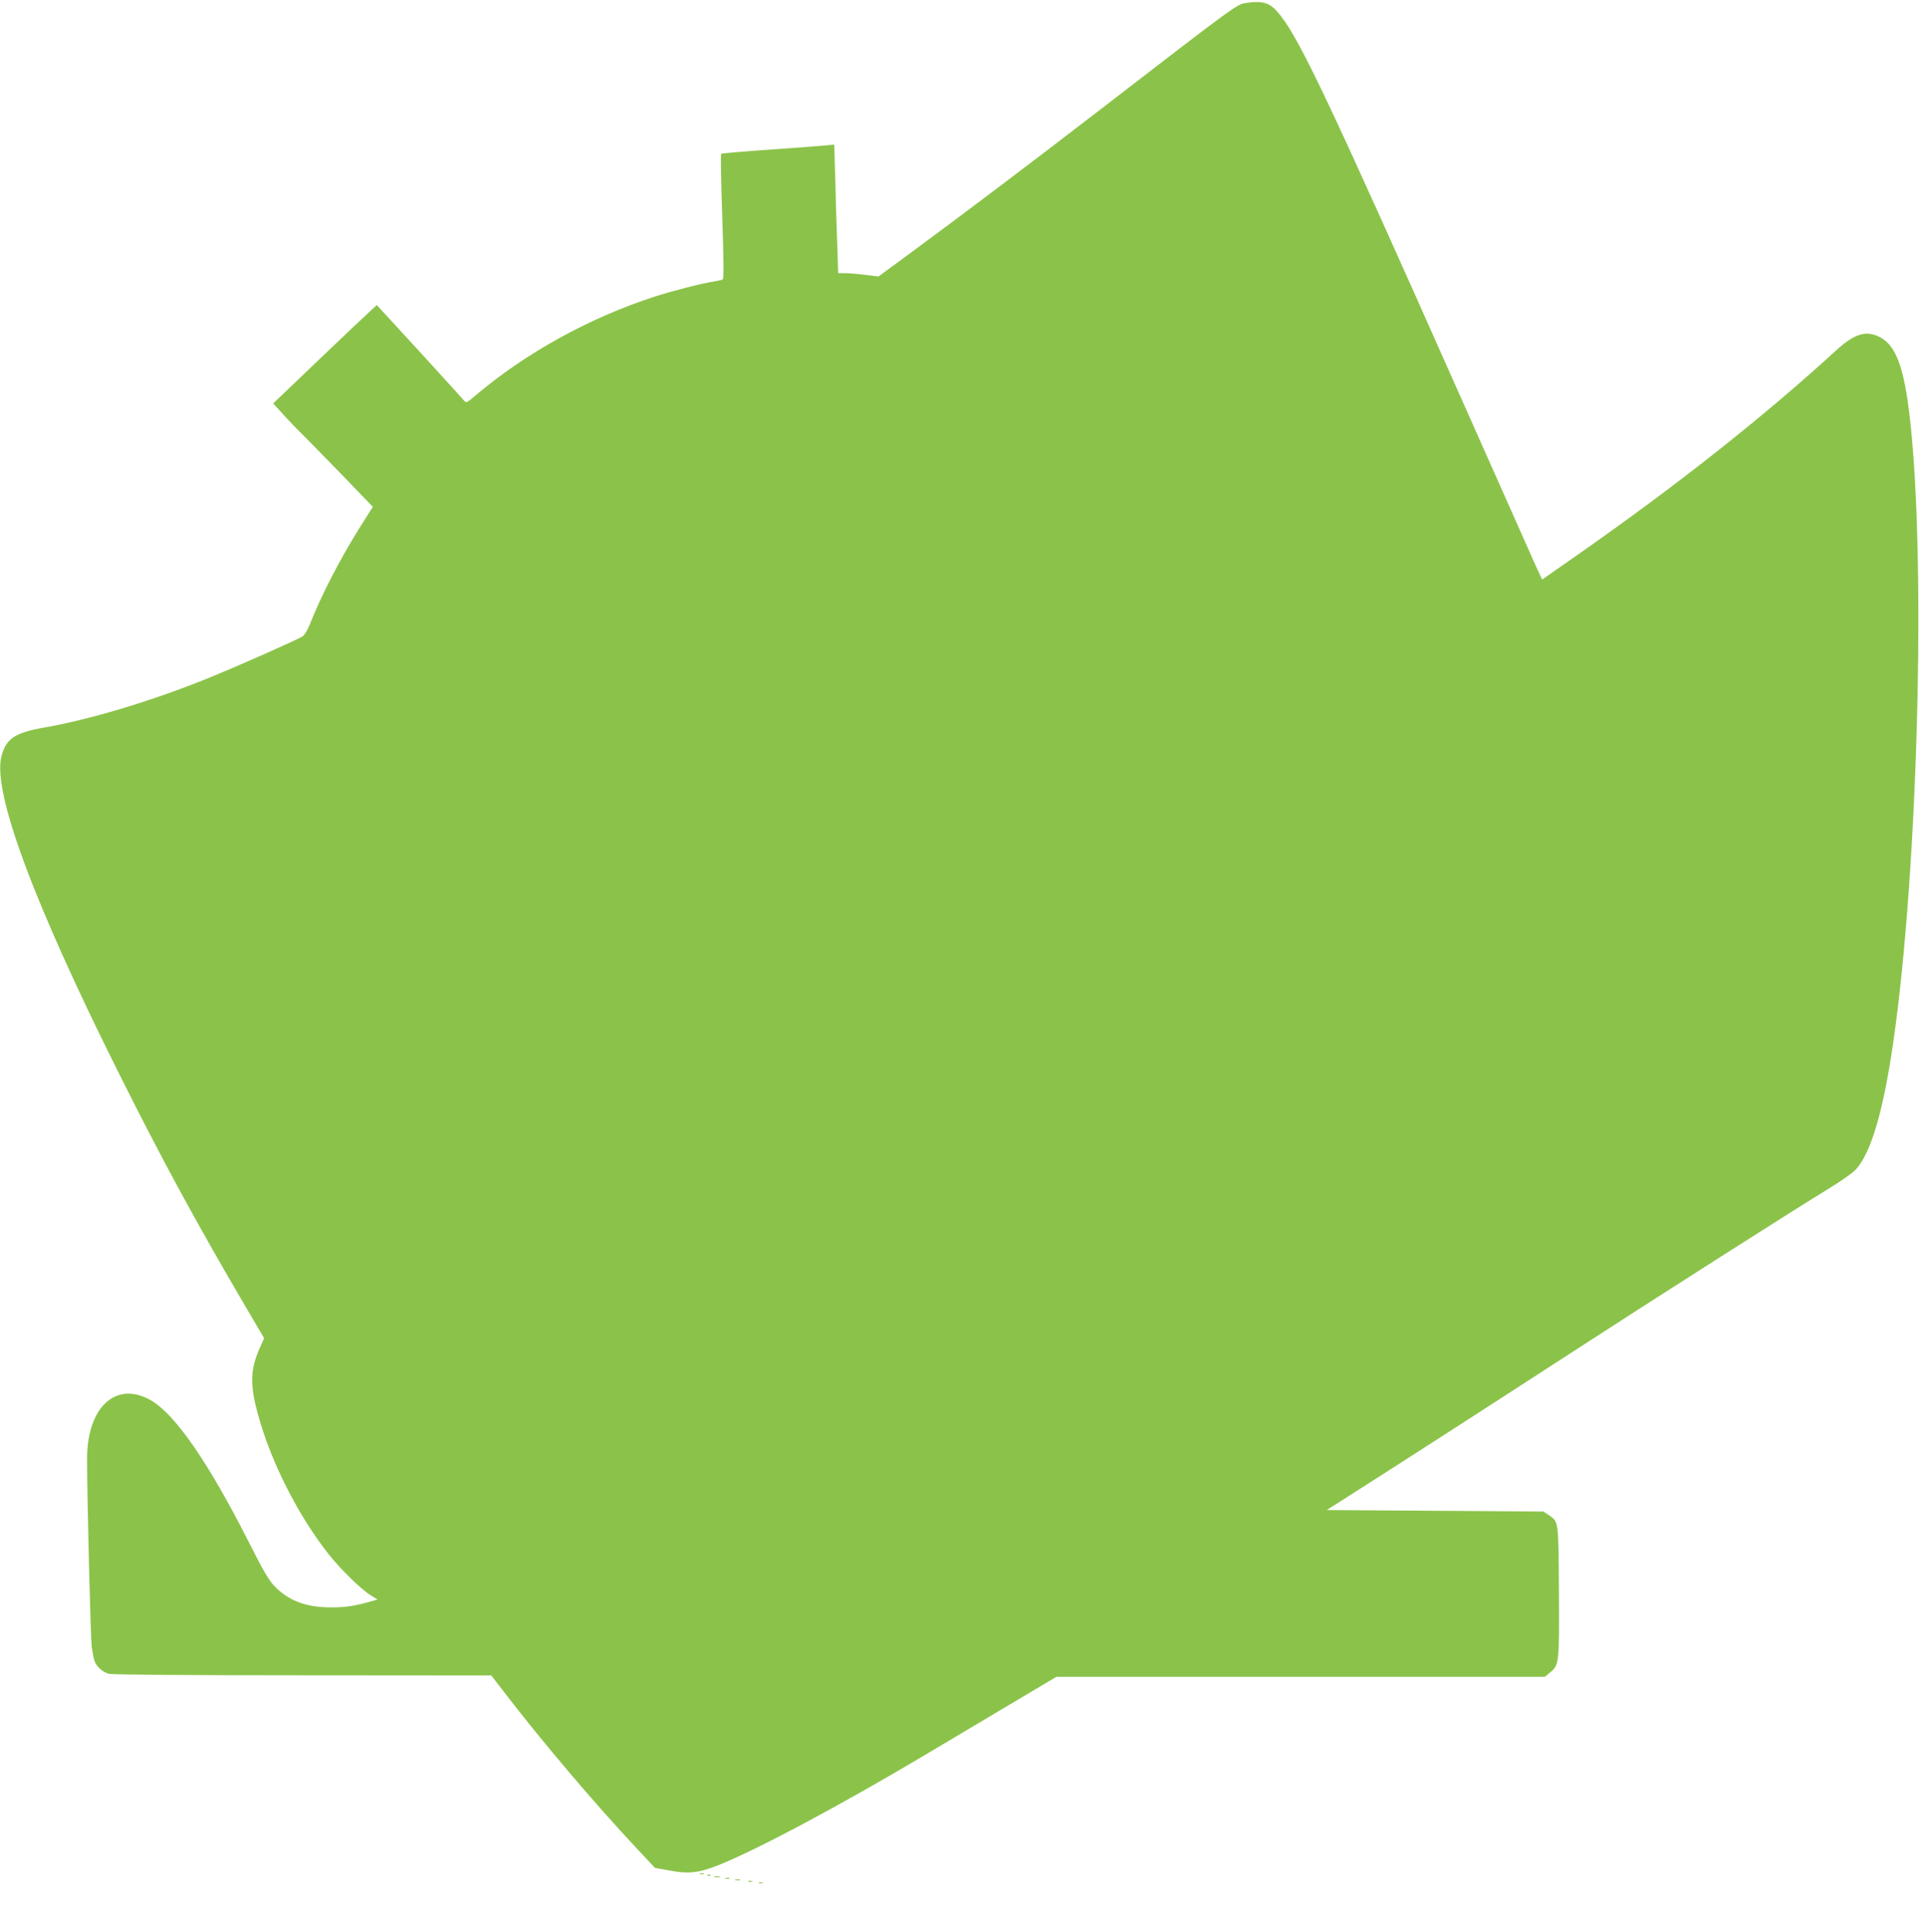 <?xml version="1.0" standalone="no"?>
<!DOCTYPE svg PUBLIC "-//W3C//DTD SVG 20010904//EN"
 "http://www.w3.org/TR/2001/REC-SVG-20010904/DTD/svg10.dtd">
<svg version="1.0" xmlns="http://www.w3.org/2000/svg"
 width="1276pt" height="1280pt" viewBox="0 0 1276 1280"
 preserveAspectRatio="xMidYMid meet">
<g transform="translate(0,1280) scale(0.1,-0.1)"
fill="#8bc34a" stroke="none">
<path d="M8260 12781 c-66 -9 -50 3 -990 -722 -443 -341 -870 -664 -1242 -938
l-208 -153 -87 11 c-49 6 -109 11 -134 11 l-46 0 -6 188 c-4 103 -10 294 -13
426 l-7 238 -51 -5 c-28 -3 -195 -16 -371 -28 -176 -12 -323 -25 -327 -28 -4
-4 -1 -191 7 -416 10 -302 11 -411 3 -416 -6 -4 -32 -10 -57 -14 -73 -10 -276
-62 -396 -101 -433 -141 -855 -374 -1188 -657 -50 -43 -59 -48 -70 -34 -7 9
-140 155 -296 326 l-285 310 -45 -42 c-26 -23 -180 -169 -343 -325 l-298 -285
69 -76 c38 -42 88 -94 111 -116 23 -22 140 -142 261 -266 l219 -227 -84 -133
c-135 -216 -256 -450 -336 -652 -13 -32 -33 -65 -45 -73 -36 -23 -427 -197
-630 -279 -371 -150 -780 -273 -1085 -326 -193 -34 -251 -74 -281 -192 -58
-236 211 -962 773 -2087 283 -568 520 -1004 844 -1556 l124 -211 -26 -58 c-60
-131 -68 -227 -30 -388 78 -325 262 -702 481 -982 77 -98 213 -232 278 -273
l48 -30 -53 -15 c-100 -28 -159 -37 -255 -37 -161 0 -276 42 -368 134 -42 42
-74 95 -183 311 -264 520 -483 835 -642 927 -231 132 -423 -44 -423 -387 0
-267 23 -1188 31 -1250 6 -38 14 -81 20 -95 14 -35 53 -69 93 -80 21 -6 502
-10 1284 -10 l1250 -1 70 -91 c255 -334 615 -759 901 -1063 l113 -121 88 -16
c130 -25 198 -19 325 31 255 100 819 401 1398 746 58 34 272 162 477 284 l372
221 1618 0 1618 0 36 30 c59 48 60 64 57 540 -3 466 -2 457 -65 500 l-37 25
-718 5 -718 5 118 75 c324 206 1001 642 1452 935 588 382 1528 981 1747 1114
87 53 167 109 189 133 101 112 182 389 248 848 163 1130 217 3179 110 4122
-40 357 -97 503 -216 552 -85 36 -159 9 -276 -98 -489 -447 -1055 -894 -1726
-1363 l-219 -153 -45 97 c-24 54 -250 562 -502 1128 -845 1902 -1052 2339
-1184 2509 -67 87 -110 103 -226 87z"/>
<path d="M4638 383 c6 -2 18 -2 25 0 6 3 1 5 -13 5 -14 0 -19 -2 -12 -5z"/>
<path d="M4688 373 c7 -3 16 -2 19 1 4 3 -2 6 -13 5 -11 0 -14 -3 -6 -6z"/>
<path d="M4733 363 c9 -2 25 -2 35 0 9 3 1 5 -18 5 -19 0 -27 -2 -17 -5z"/>
<path d="M4808 353 c6 -2 18 -2 25 0 6 3 1 5 -13 5 -14 0 -19 -2 -12 -5z"/>
<path d="M4873 343 c9 -2 23 -2 30 0 6 3 -1 5 -18 5 -16 0 -22 -2 -12 -5z"/>
<path d="M4958 333 c6 -2 18 -2 25 0 6 3 1 5 -13 5 -14 0 -19 -2 -12 -5z"/>
<path d="M5028 323 c6 -2 18 -2 25 0 6 3 1 5 -13 5 -14 0 -19 -2 -12 -5z"/>
</g>
</svg>
